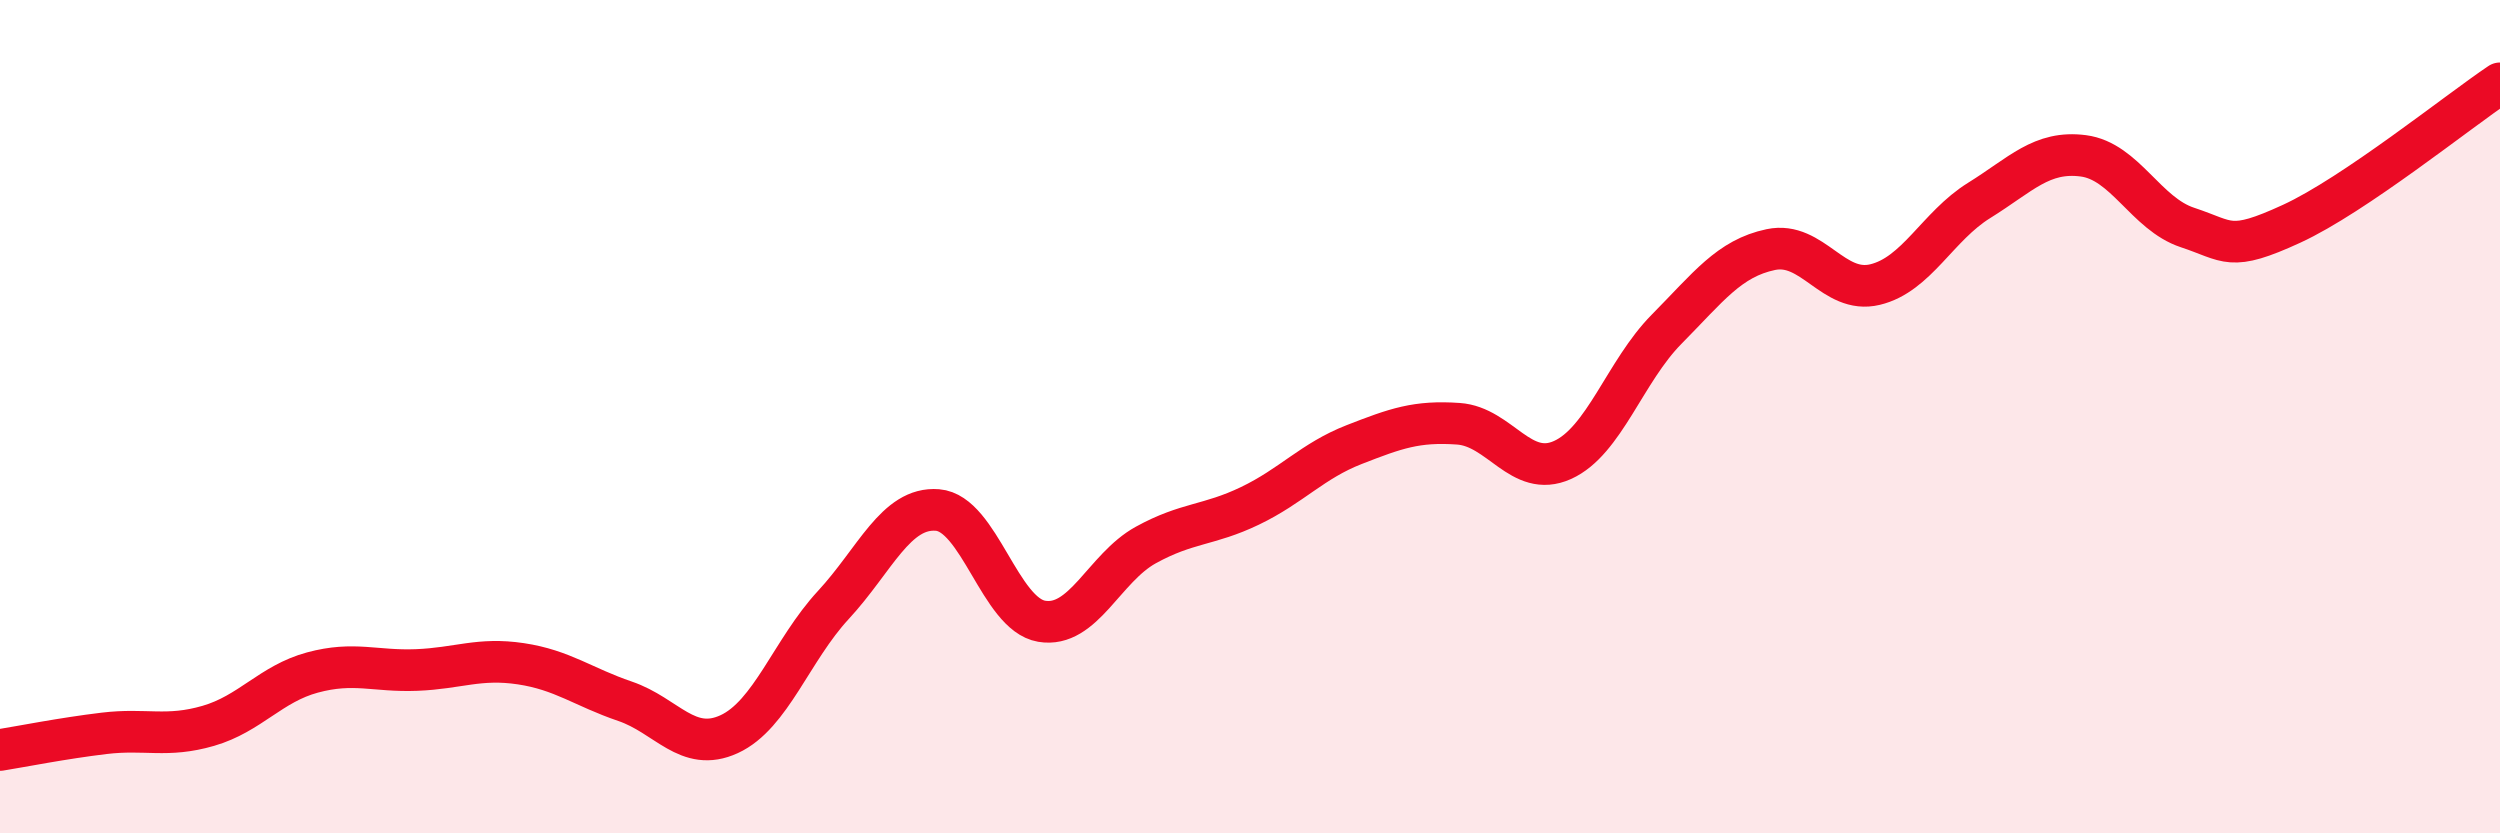 
    <svg width="60" height="20" viewBox="0 0 60 20" xmlns="http://www.w3.org/2000/svg">
      <path
        d="M 0,18 C 0.5,17.92 1.5,17.72 2.5,17.6 C 3.5,17.48 4,17.71 5,17.42 C 6,17.13 6.5,16.41 7.5,16.14 C 8.5,15.87 9,16.12 10,16.08 C 11,16.04 11.5,15.78 12.5,15.93 C 13.5,16.08 14,16.49 15,16.83 C 16,17.17 16.5,18.08 17.5,17.62 C 18.5,17.16 19,15.6 20,14.52 C 21,13.44 21.5,12.16 22.5,12.24 C 23.5,12.32 24,14.74 25,14.91 C 26,15.08 26.5,13.63 27.5,13.08 C 28.5,12.53 29,12.62 30,12.14 C 31,11.66 31.5,11.06 32.5,10.67 C 33.5,10.28 34,10.1 35,10.17 C 36,10.24 36.5,11.49 37.5,11.04 C 38.5,10.59 39,8.91 40,7.9 C 41,6.89 41.5,6.2 42.5,5.99 C 43.5,5.78 44,7.07 45,6.83 C 46,6.59 46.5,5.43 47.5,4.81 C 48.5,4.19 49,3.61 50,3.74 C 51,3.87 51.5,5.13 52.5,5.46 C 53.5,5.79 53.5,6.06 55,5.37 C 56.5,4.68 59,2.67 60,2L60 20L0 20Z"
        fill="#EB0A25"
        opacity="0.1"
        stroke-linecap="round"
        stroke-linejoin="round"
      />
      <path
        d="M 0,18 C 0.5,17.92 1.5,17.72 2.5,17.6 C 3.5,17.48 4,17.71 5,17.42 C 6,17.13 6.5,16.41 7.5,16.14 C 8.5,15.87 9,16.12 10,16.08 C 11,16.04 11.5,15.78 12.5,15.93 C 13.5,16.08 14,16.49 15,16.83 C 16,17.17 16.5,18.08 17.5,17.62 C 18.5,17.16 19,15.6 20,14.52 C 21,13.44 21.5,12.16 22.5,12.24 C 23.5,12.32 24,14.74 25,14.91 C 26,15.08 26.5,13.63 27.5,13.08 C 28.5,12.53 29,12.62 30,12.14 C 31,11.66 31.5,11.06 32.5,10.67 C 33.5,10.28 34,10.1 35,10.17 C 36,10.24 36.5,11.49 37.5,11.04 C 38.5,10.59 39,8.91 40,7.9 C 41,6.89 41.5,6.2 42.5,5.99 C 43.5,5.78 44,7.07 45,6.83 C 46,6.59 46.5,5.43 47.5,4.81 C 48.5,4.19 49,3.61 50,3.74 C 51,3.87 51.5,5.13 52.5,5.46 C 53.5,5.79 53.5,6.06 55,5.37 C 56.5,4.68 59,2.67 60,2"
        stroke="#EB0A25"
        stroke-width="1"
        fill="none"
        stroke-linecap="round"
        stroke-linejoin="round"
      />
    </svg>
  